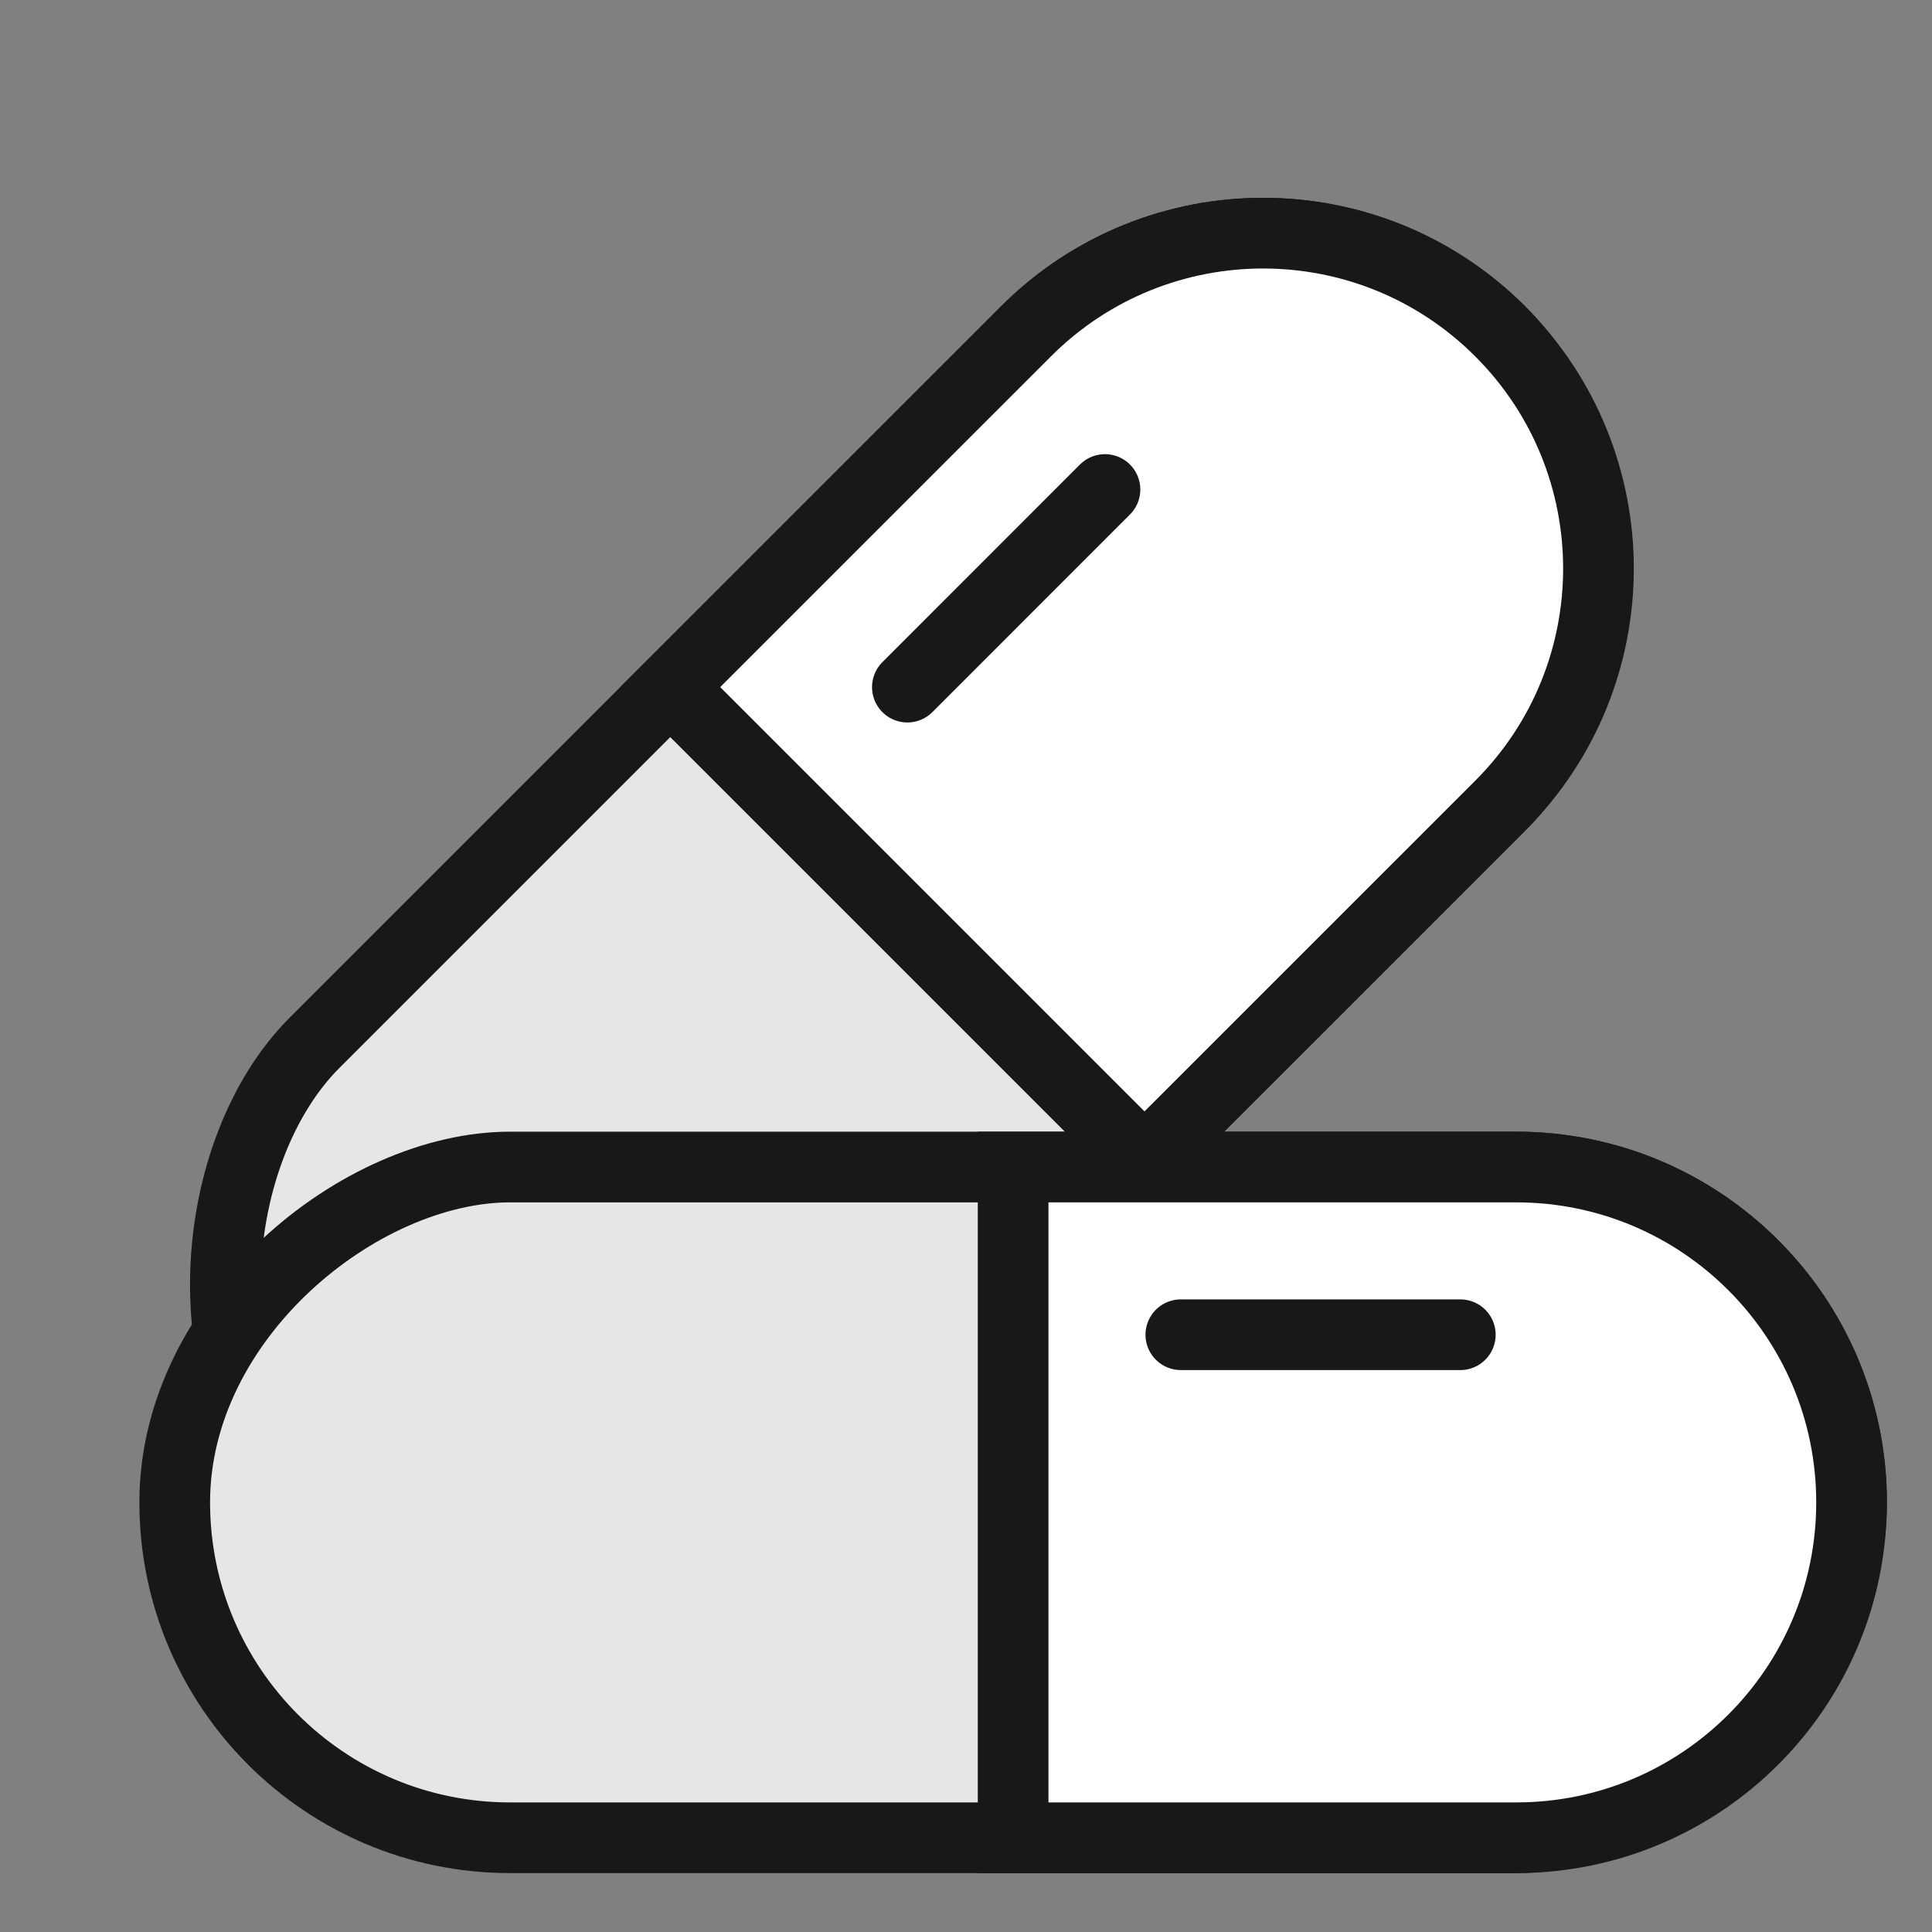 <svg width="41" height="41" viewBox="0 0 41 41" fill="none" xmlns="http://www.w3.org/2000/svg">
<rect x="0" y="0" width="41" height="41" fill="#808080" stroke="none"/>
<rect x="1" y="1" width="40" height="40" fill="#FF9E9E" fill-opacity="0.01"/>
<rect x="26.805" y="2" width="14.234" height="35.585" rx="7.117" transform="rotate(45 26.805 2)" fill="#E6E6E6" stroke="#181818" stroke-width="1.5" stroke-miterlimit="10" stroke-linecap="square"/>
<path d="M21.772 7.033C24.552 4.253 29.058 4.253 31.837 7.033C34.617 9.812 34.617 14.318 31.837 17.098L24.288 24.646L14.223 14.581L21.772 7.033Z" fill="white" stroke="#181818" stroke-width="1.5" stroke-miterlimit="10" stroke-linecap="square"/>
<path d="M23.449 10.388L19.256 14.582" stroke="#181818" stroke-width="1.5" stroke-miterlimit="10" stroke-linecap="round"/>
<rect x="39.293" y="24.766" width="14.234" height="35.585" rx="7.117" transform="rotate(90 39.293 24.766)" fill="#E6E6E6" stroke="#181818" stroke-width="1.5" stroke-miterlimit="10" stroke-linecap="square"/>
<path d="M32.176 24.766C36.107 24.766 39.293 27.952 39.293 31.883C39.293 35.814 36.107 39 32.176 39L21.5 39L21.5 24.766L32.176 24.766Z" fill="white" stroke="#181818" stroke-width="1.5" stroke-miterlimit="10" stroke-linecap="square"/>
<path d="M30.99 28.325L25.059 28.325" stroke="#181818" stroke-width="1.5" stroke-miterlimit="10" stroke-linecap="round"/>
</svg>
